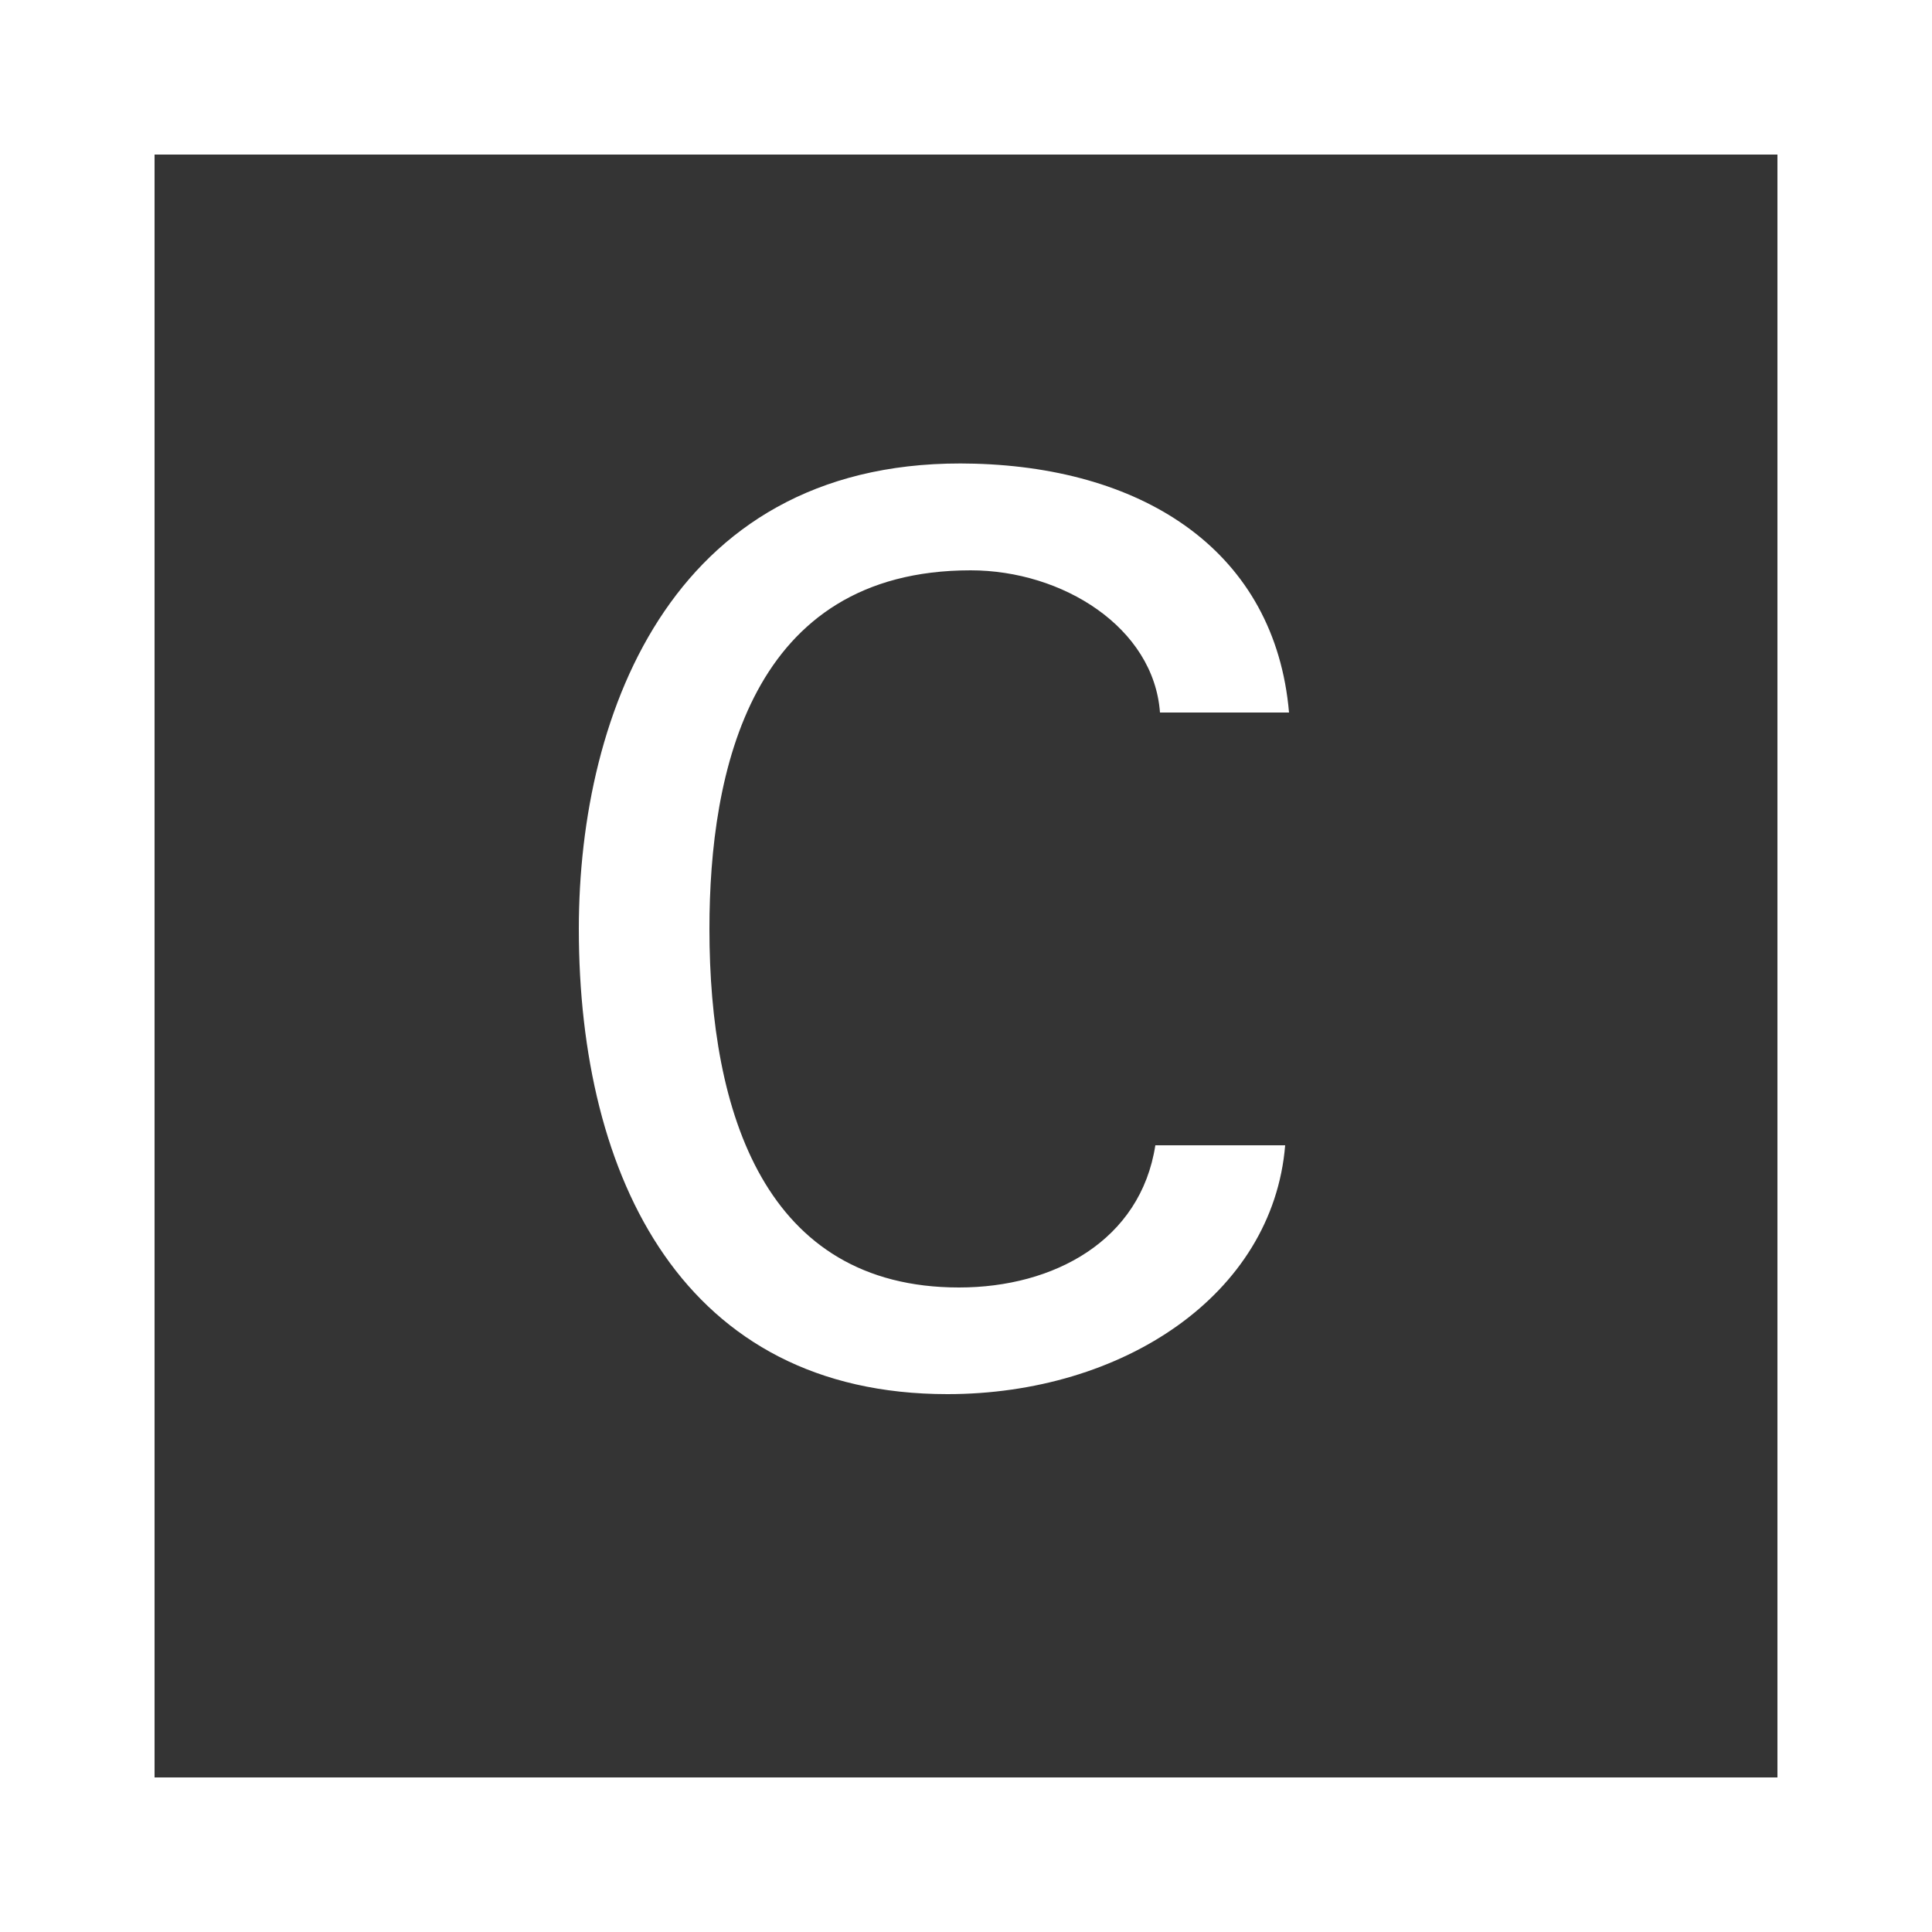 <?xml version="1.0" encoding="UTF-8"?><svg id="_レイヤー_2" xmlns="http://www.w3.org/2000/svg" xmlns:xlink="http://www.w3.org/1999/xlink" viewBox="0 0 25 25"><defs><style>.cls-1{fill:#fff;}.cls-2{fill:#343434;}.cls-3{filter:url(#drop-shadow-1);}</style><filter id="drop-shadow-1" filterUnits="userSpaceOnUse"><feOffset dx="0" dy="0"/><feGaussianBlur result="blur" stdDeviation="2.5"/><feFlood flood-color="#000" flood-opacity=".3"/><feComposite in2="blur" operator="in"/><feComposite in="SourceGraphic"/></filter></defs><g id="_レイヤー_2-2"><g><g class="cls-3"><rect class="cls-2" width="25" height="25"/><path class="cls-1" d="M23,2V23H2V2H23m2-2H0V25H25V0h0Z"/></g><path class="cls-1" d="M15.01,9.22c-.08-1.1-1.26-1.84-2.45-1.84-2.85,0-3.38,2.61-3.38,4.64,0,2.38,.72,4.64,3.23,4.64,1.23,0,2.35-.61,2.54-1.84h1.68c-.16,1.94-2.11,3.22-4.37,3.22-3.41,0-4.77-2.79-4.77-6.02,0-2.83,1.25-6.13,5.12-6.02,2.22,.06,3.89,1.15,4.07,3.22h-1.68Z"/></g></g></svg>